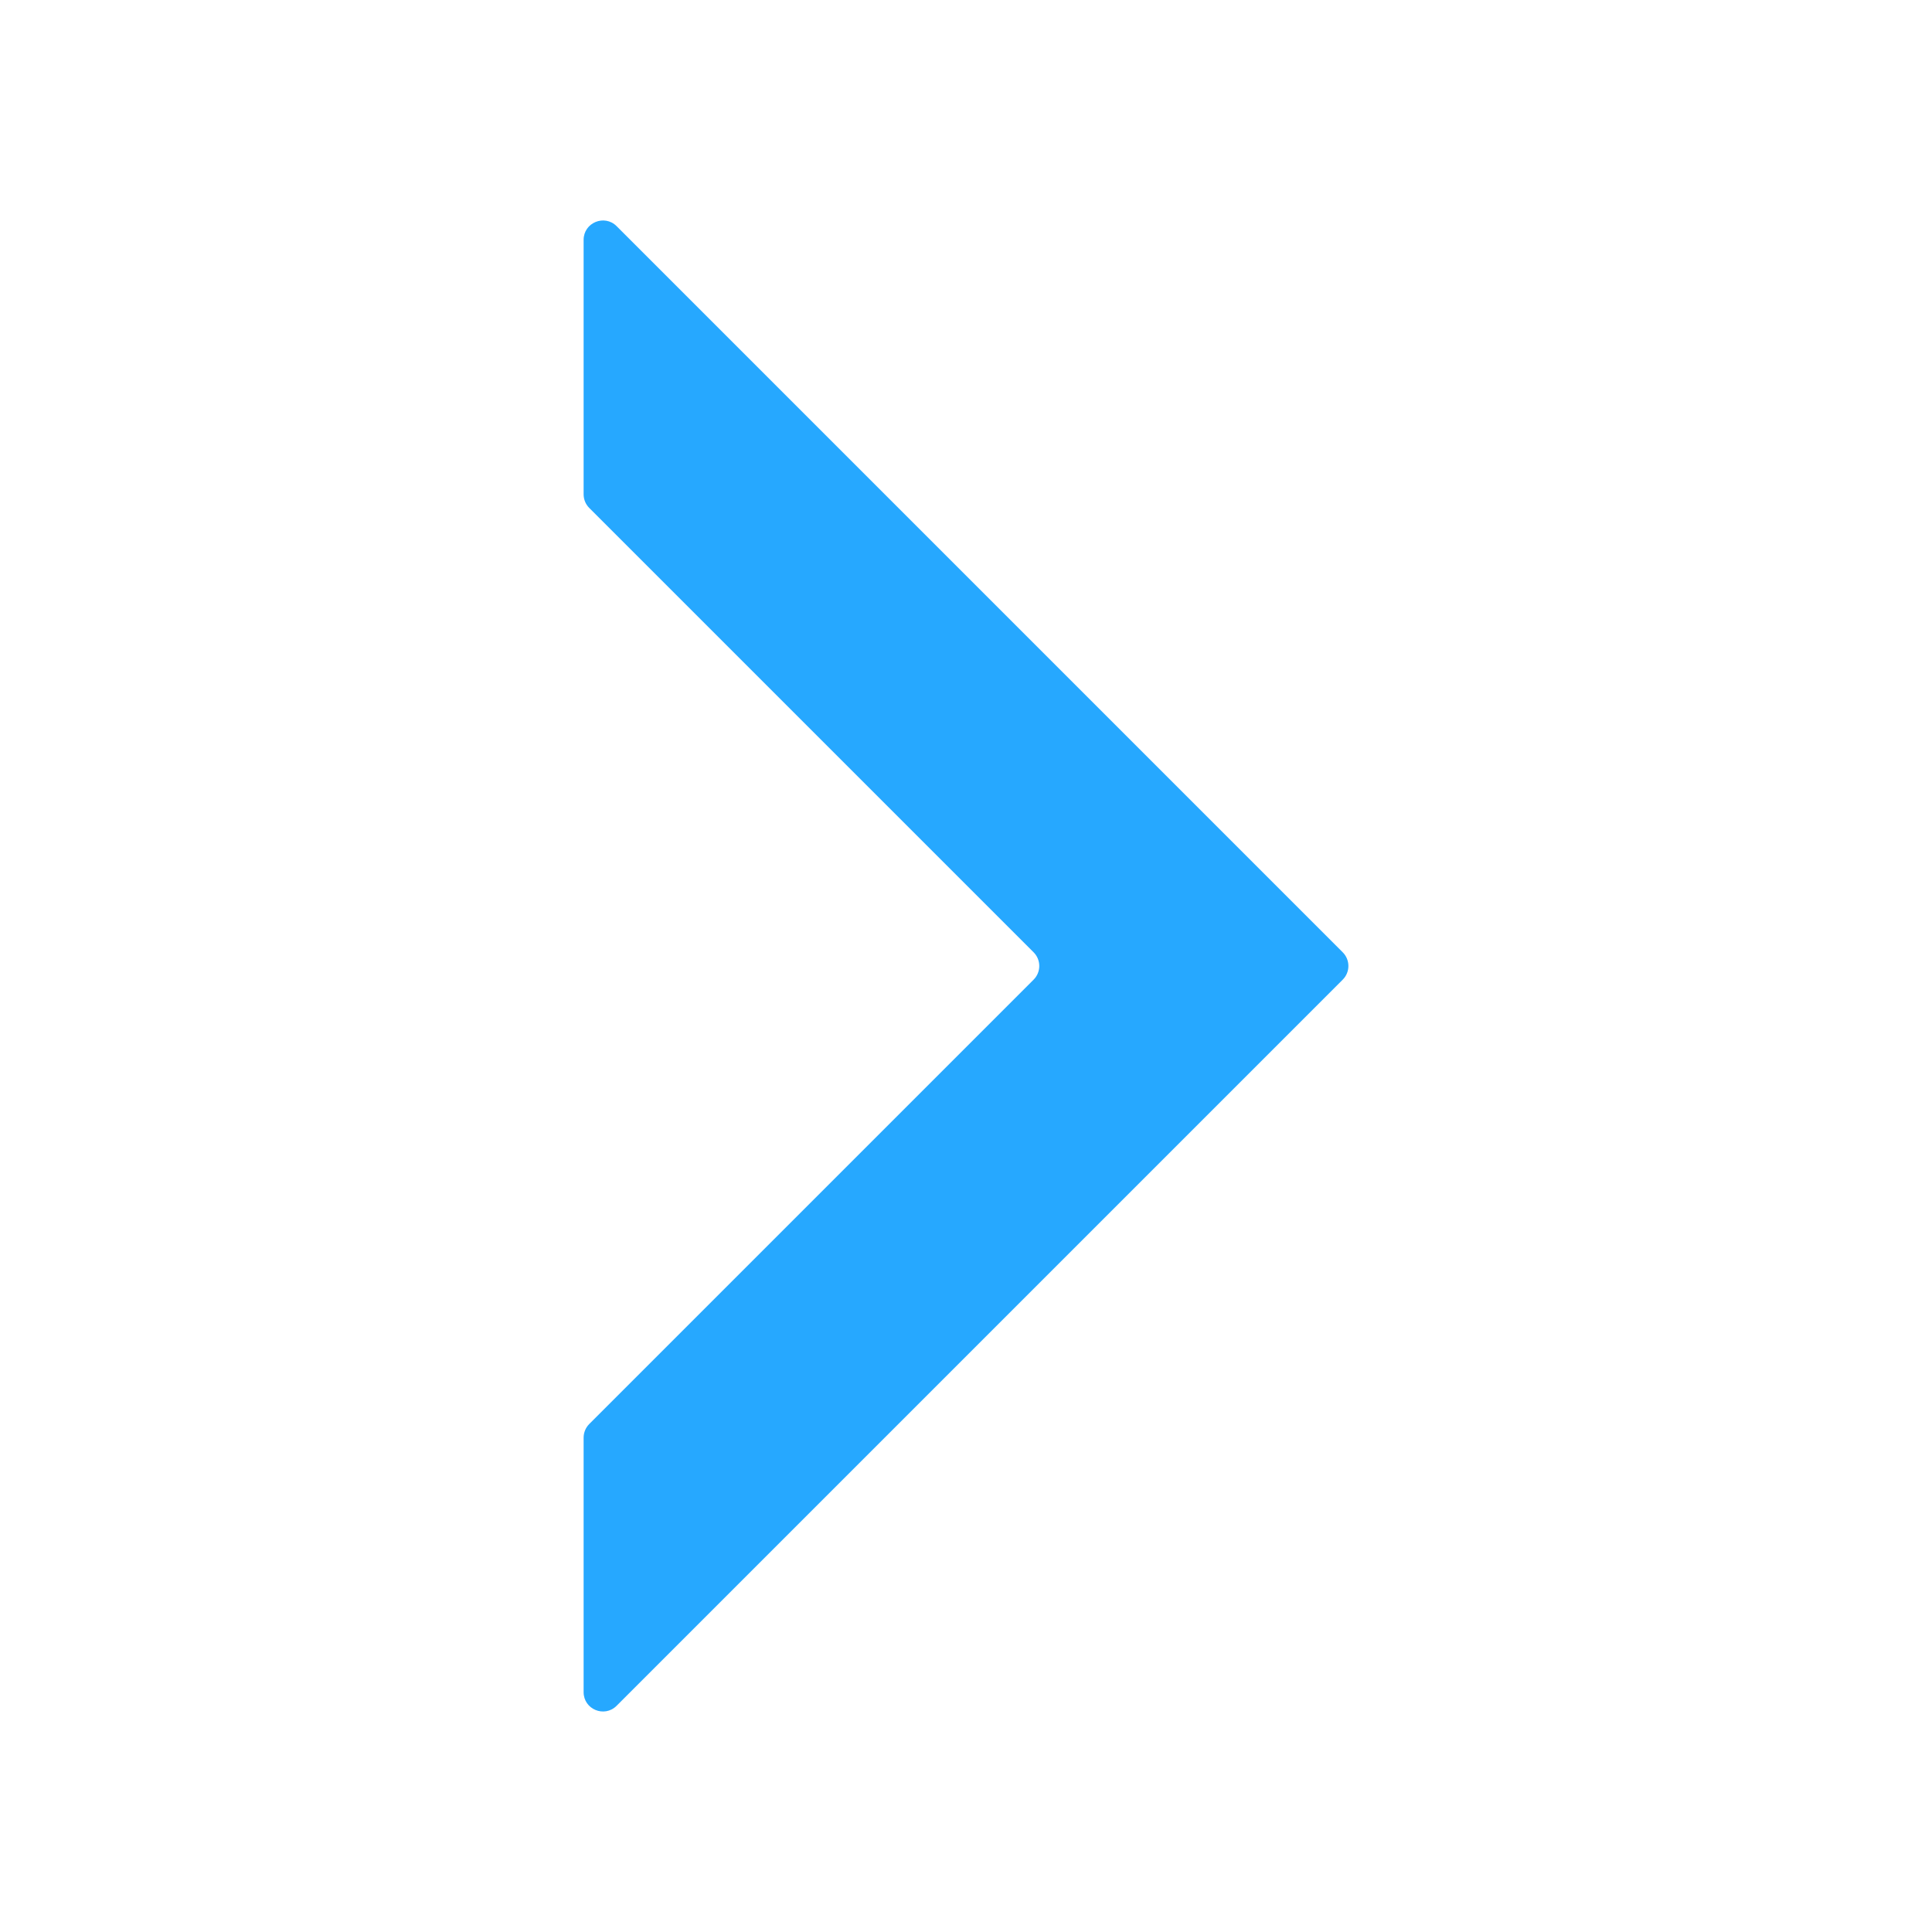 <svg xmlns="http://www.w3.org/2000/svg" viewBox="0 0 500 500" fill="#26A8FF" aria-labelledby="box" role="presentation"><title id="box" lang="en">box</title><path d="M151.04,437.93v-65.86c0-1.33,0.53-2.6,1.46-3.54l115-115c1.95-1.95,1.95-5.12,0-7.07l-115-115	c-0.94-0.94-1.46-2.21-1.46-3.54V62.07c0-4.45,5.39-6.69,8.54-3.54L347.5,246.46c1.95,1.95,1.95,5.12,0,7.07L159.57,441.46	C156.42,444.61,151.04,442.38,151.04,437.93z"></path></svg>